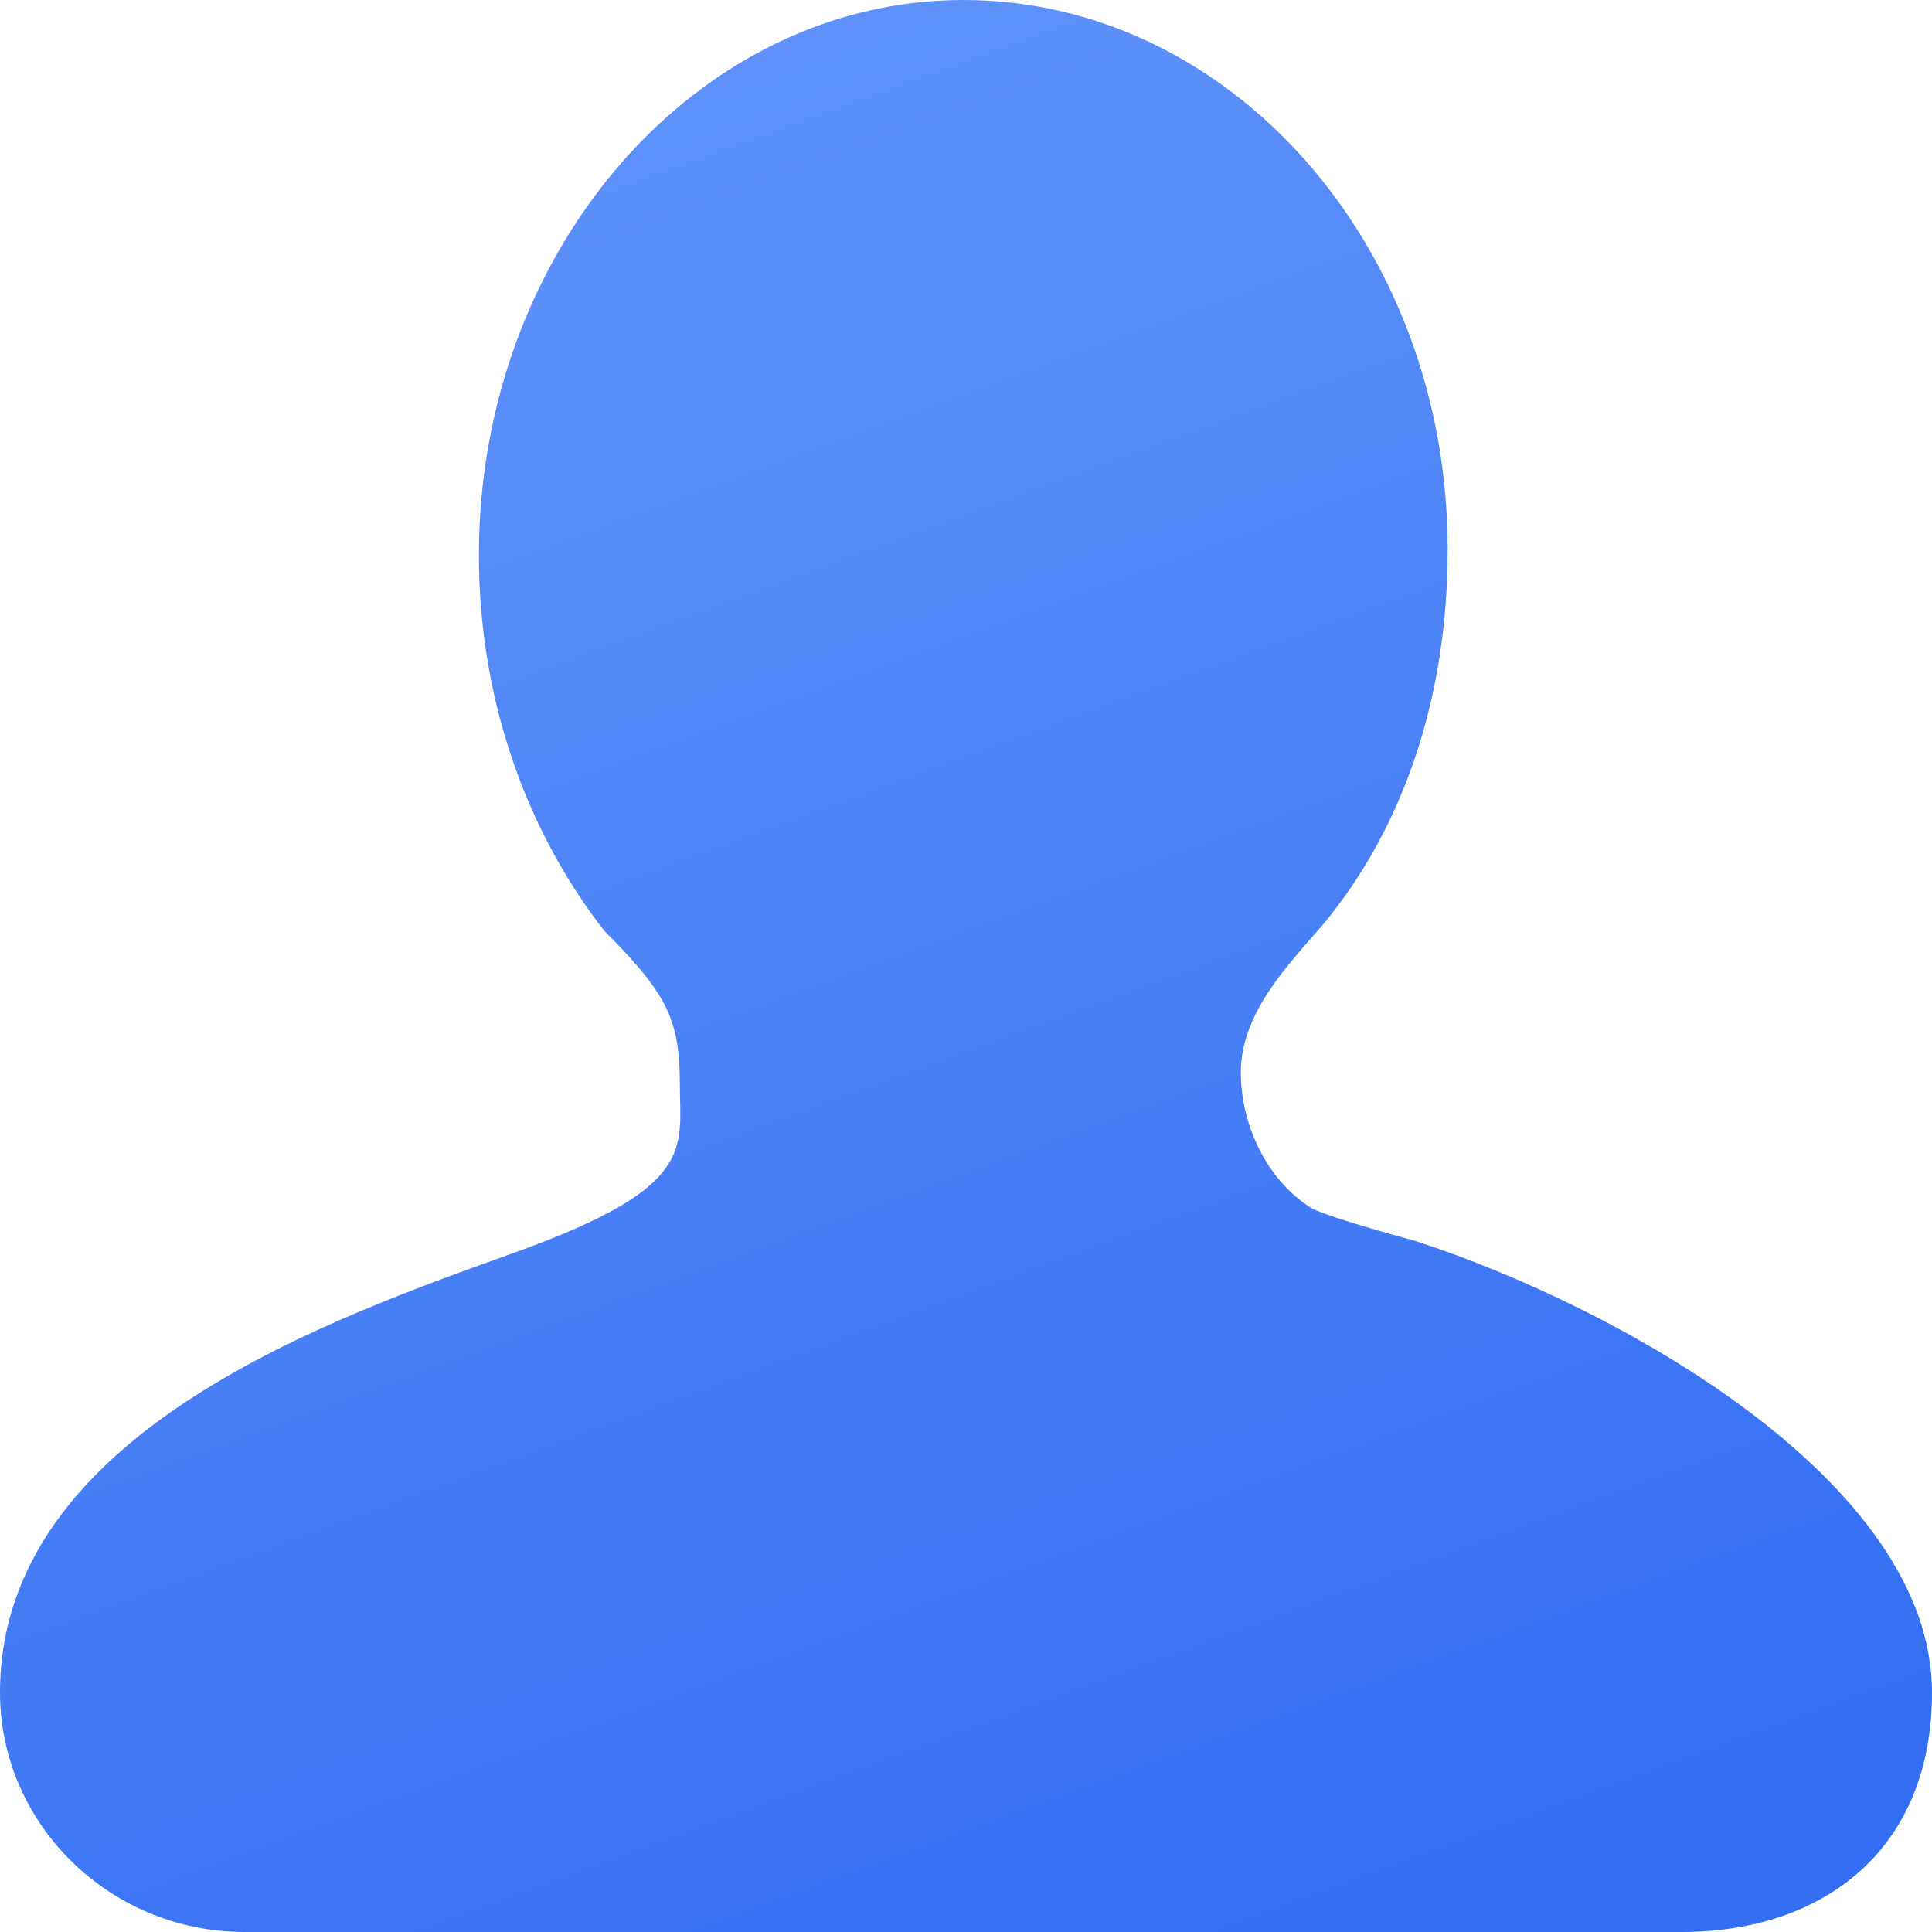 <?xml version="1.0" encoding="UTF-8"?>
<svg width="16px" height="16px" viewBox="0 0 16 16" version="1.1" xmlns="http://www.w3.org/2000/svg" xmlns:xlink="http://www.w3.org/1999/xlink">
    <title>路径</title>
    <defs>
        <linearGradient x1="35.482%" y1="0%" x2="72.08%" y2="100%" id="linearGradient-1">
            <stop stop-color="#6093FA" offset="0%"></stop>
            <stop stop-color="#336EF3" offset="100%"></stop>
        </linearGradient>
    </defs>
    <g id="ippools-pc" stroke="none" stroke-width="1" fill="none" fill-rule="evenodd">
        <g id="登录" transform="translate(-1010, -343)" fill="url(#linearGradient-1)" fill-rule="nonzero">
            <g id="编组-2" transform="translate(980, 209)">
                <g id="编组" transform="translate(30, 112)">
                    <g id="编组-3" transform="translate(0, 22)">
                        <path d="M11.718,10.276 C11.718,10.276 11.042,10.096 10.862,10.006 C10.501,9.78 10.276,9.33 10.276,8.879 C10.276,8.383 10.682,7.977 10.952,7.662 C11.628,6.851 11.989,5.769 11.989,4.552 C11.989,2.028 10.186,0 7.977,0 C5.769,0 3.966,2.073 3.966,4.597 C3.966,5.814 4.372,6.896 5.003,7.707 C5.508,8.215 5.63,8.428 5.63,8.969 C5.63,9.51 5.78,9.825 4.282,10.366 C2.783,10.907 0,11.854 0,14.017 C0,15.099 0.901,16 2.028,16 L13.927,16 C15.099,16 16,15.32 16,14.017 C16,12.259 13.386,10.817 11.718,10.276 Z" id="路径"></path>
                    </g>
                </g>
            </g>
        </g>
    </g>
</svg>